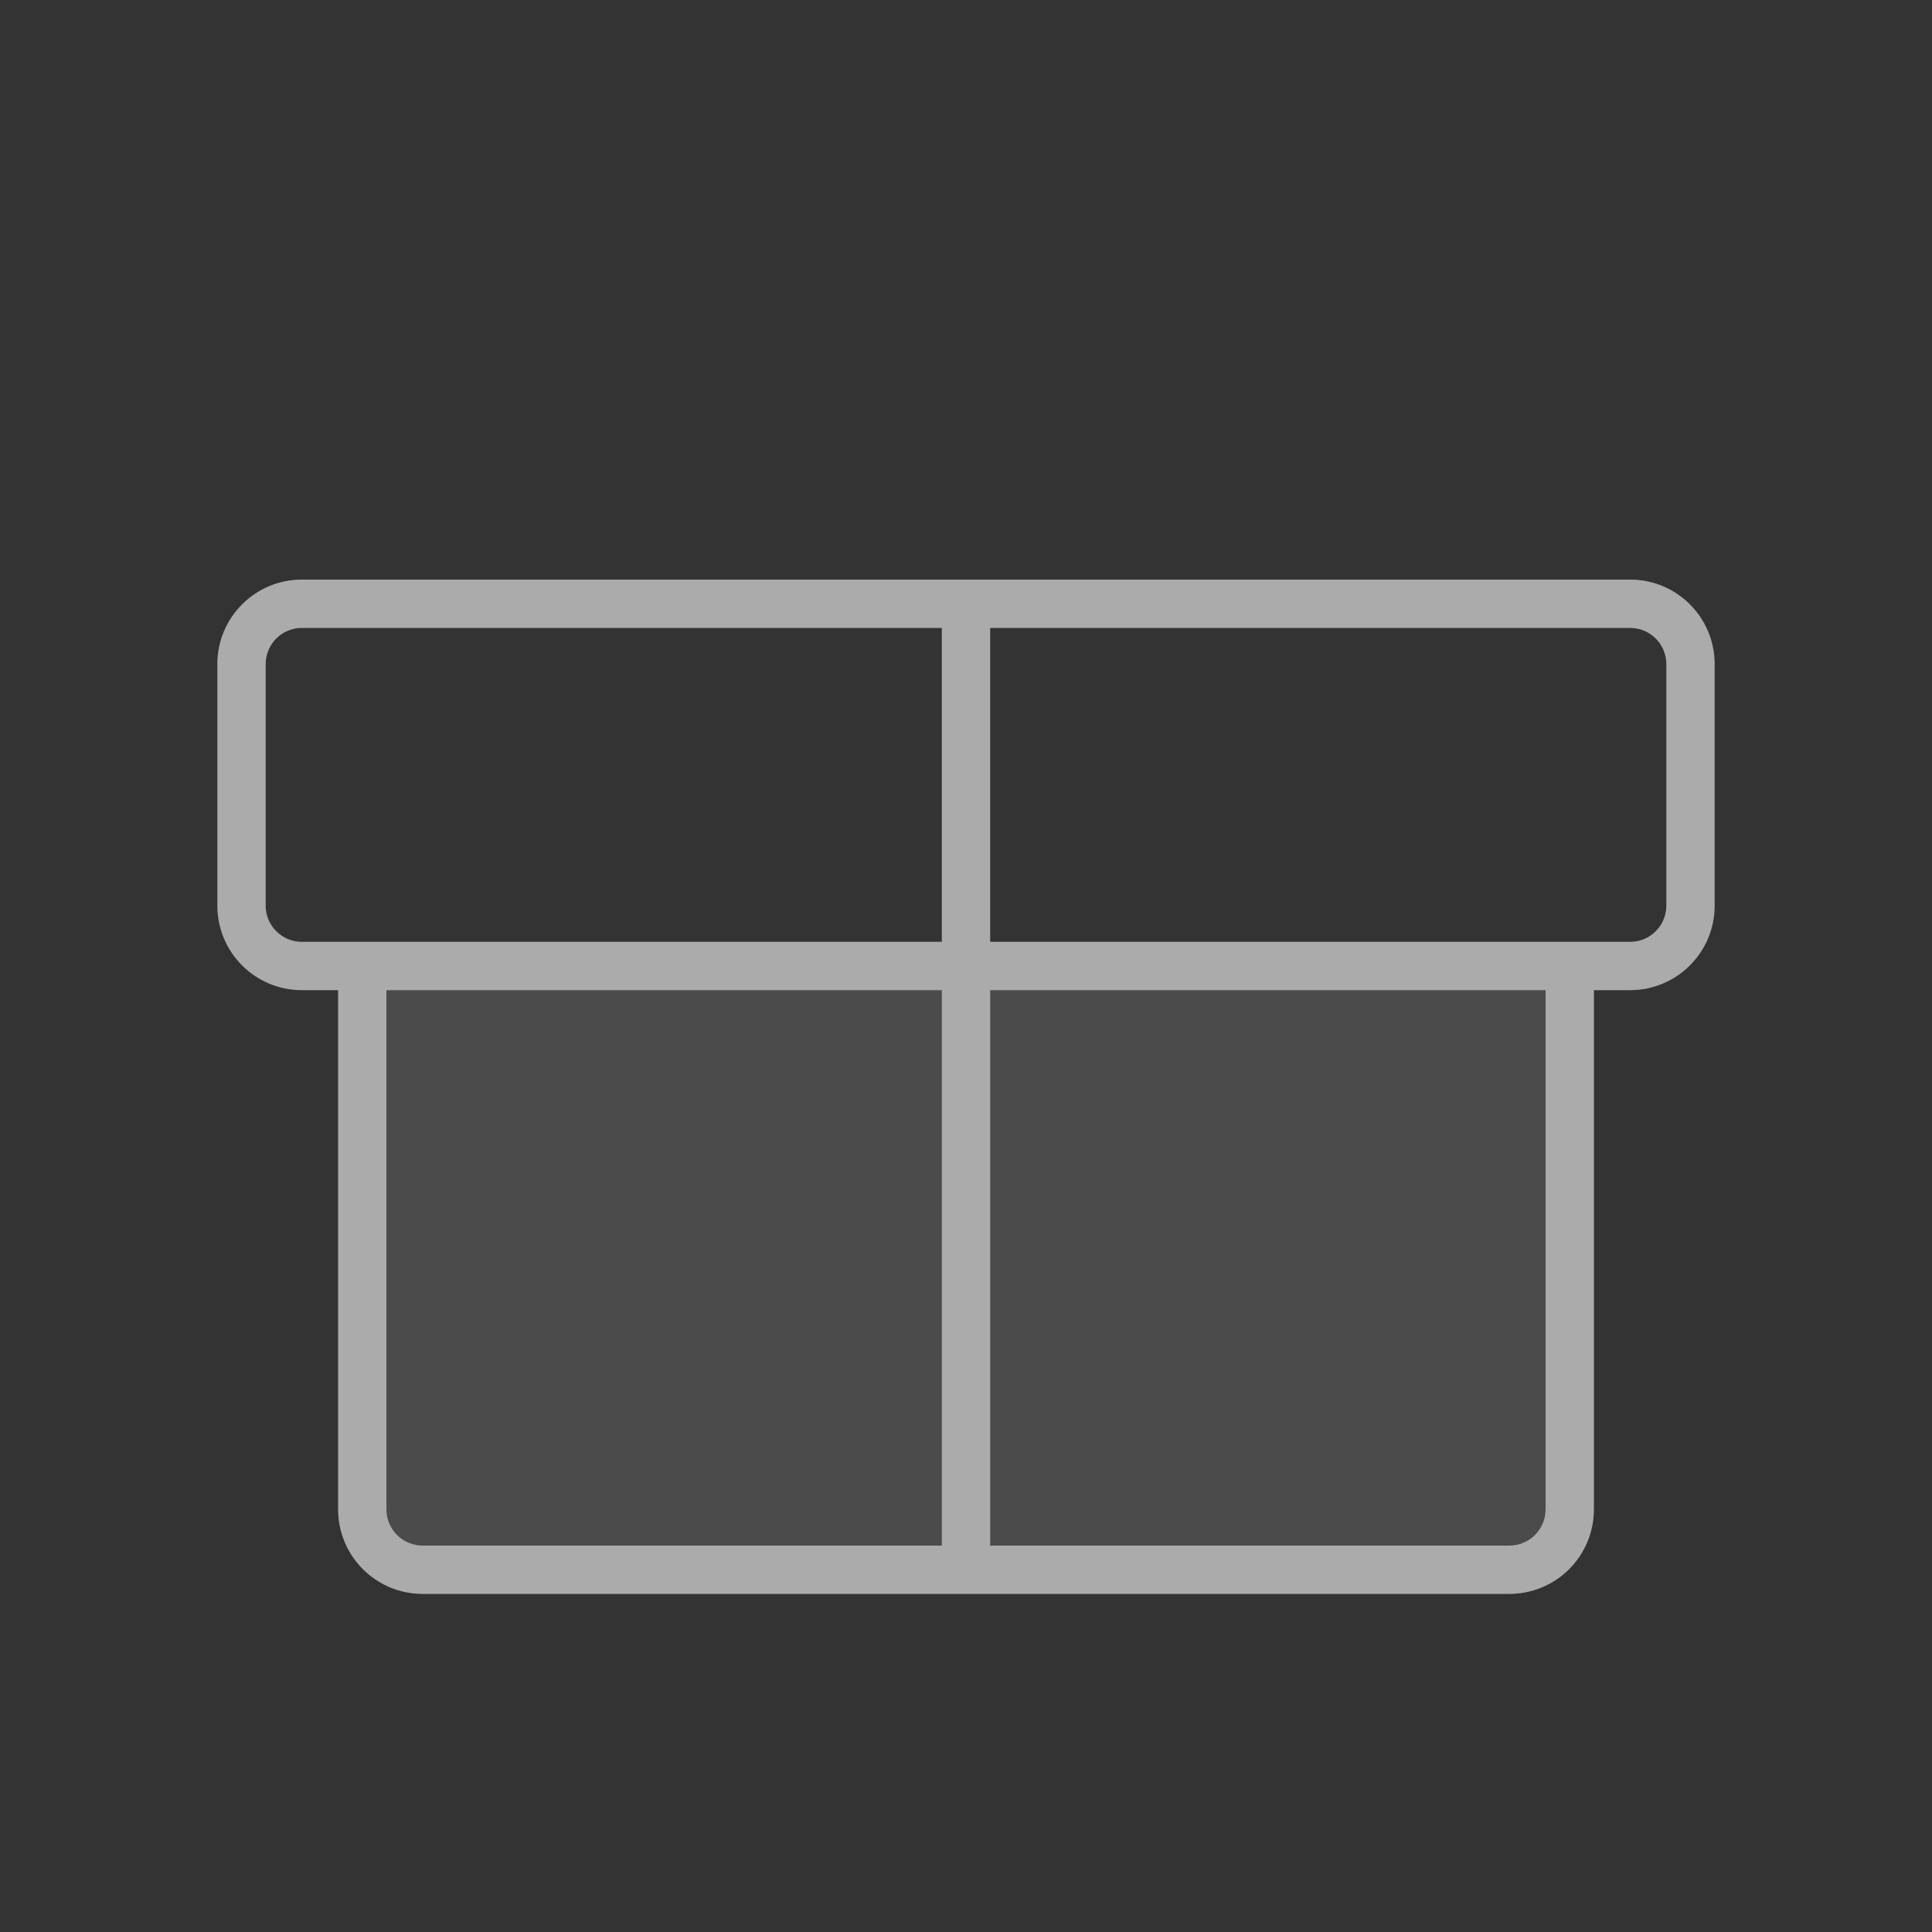 <svg width="80" height="80" viewBox="0 0 80 80" fill="none" xmlns="http://www.w3.org/2000/svg">
<rect x="0" y="0" width="80" height="80" fill="#333333" stroke="none"/>
<path fill-rule="evenodd" clip-rule="evenodd" d="M12.5 26C11.672 26 11 26.672 11 27.5V37.5C11 38.328 11.672 39 12.5 39H14.998L15 39L15.002 39H39V26H12.5ZM40 24H12.5C10.567 24 9 25.567 9 27.5V37.5C9 39.433 10.567 41 12.5 41H14V62.5C14 63.428 14.369 64.319 15.025 64.975C15.681 65.631 16.572 66 17.5 66H40H62.5C63.428 66 64.319 65.631 64.975 64.975C65.631 64.319 66 63.428 66 62.5V41H67.5C69.433 41 71 39.433 71 37.5V27.5C71 25.567 69.433 24 67.5 24H40ZM41 26V39H64.998L65 39L65.002 39H67.5C68.328 39 69 38.328 69 37.5V27.5C69 26.672 68.328 26 67.5 26H41ZM39 41H16V62.5C16 62.898 16.158 63.279 16.439 63.561C16.721 63.842 17.102 64 17.5 64H39V41ZM41 64V41H64V62.5C64 62.898 63.842 63.279 63.561 63.561C63.279 63.842 62.898 64 62.5 64H41Z" fill="#979696"/>
<path fill-rule="evenodd" clip-rule="evenodd" d="M12.5 26C11.672 26 11 26.672 11 27.5V37.5C11 38.328 11.672 39 12.5 39H14.998L15 39L15.002 39H39V26H12.5ZM40 24H12.5C10.567 24 9 25.567 9 27.5V37.5C9 39.433 10.567 41 12.5 41H14V62.5C14 63.428 14.369 64.319 15.025 64.975C15.681 65.631 16.572 66 17.5 66H40H62.5C63.428 66 64.319 65.631 64.975 64.975C65.631 64.319 66 63.428 66 62.5V41H67.5C69.433 41 71 39.433 71 37.5V27.5C71 25.567 69.433 24 67.5 24H40ZM41 26V39H64.998L65 39L65.002 39H67.5C68.328 39 69 38.328 69 37.5V27.5C69 26.672 68.328 26 67.5 26H41ZM39 41H16V62.5C16 62.898 16.158 63.279 16.439 63.561C16.721 63.842 17.102 64 17.5 64H39V41ZM41 64V41H64V62.5C64 62.898 63.842 63.279 63.561 63.561C63.279 63.842 62.898 64 62.5 64H41Z" fill="white" fill-opacity="0.2"/>
<g opacity="0.2">
<path d="M65 40V62.5C65 63.163 64.737 63.799 64.268 64.268C63.799 64.737 63.163 65 62.5 65H17.5C16.837 65 16.201 64.737 15.732 64.268C15.263 63.799 15 63.163 15 62.5V40H65Z" fill="#979696"/>
<path d="M65 40V62.5C65 63.163 64.737 63.799 64.268 64.268C63.799 64.737 63.163 65 62.5 65H17.5C16.837 65 16.201 64.737 15.732 64.268C15.263 63.799 15 63.163 15 62.5V40H65Z" fill="white" fill-opacity="0.2"/>
</g>
</svg>
